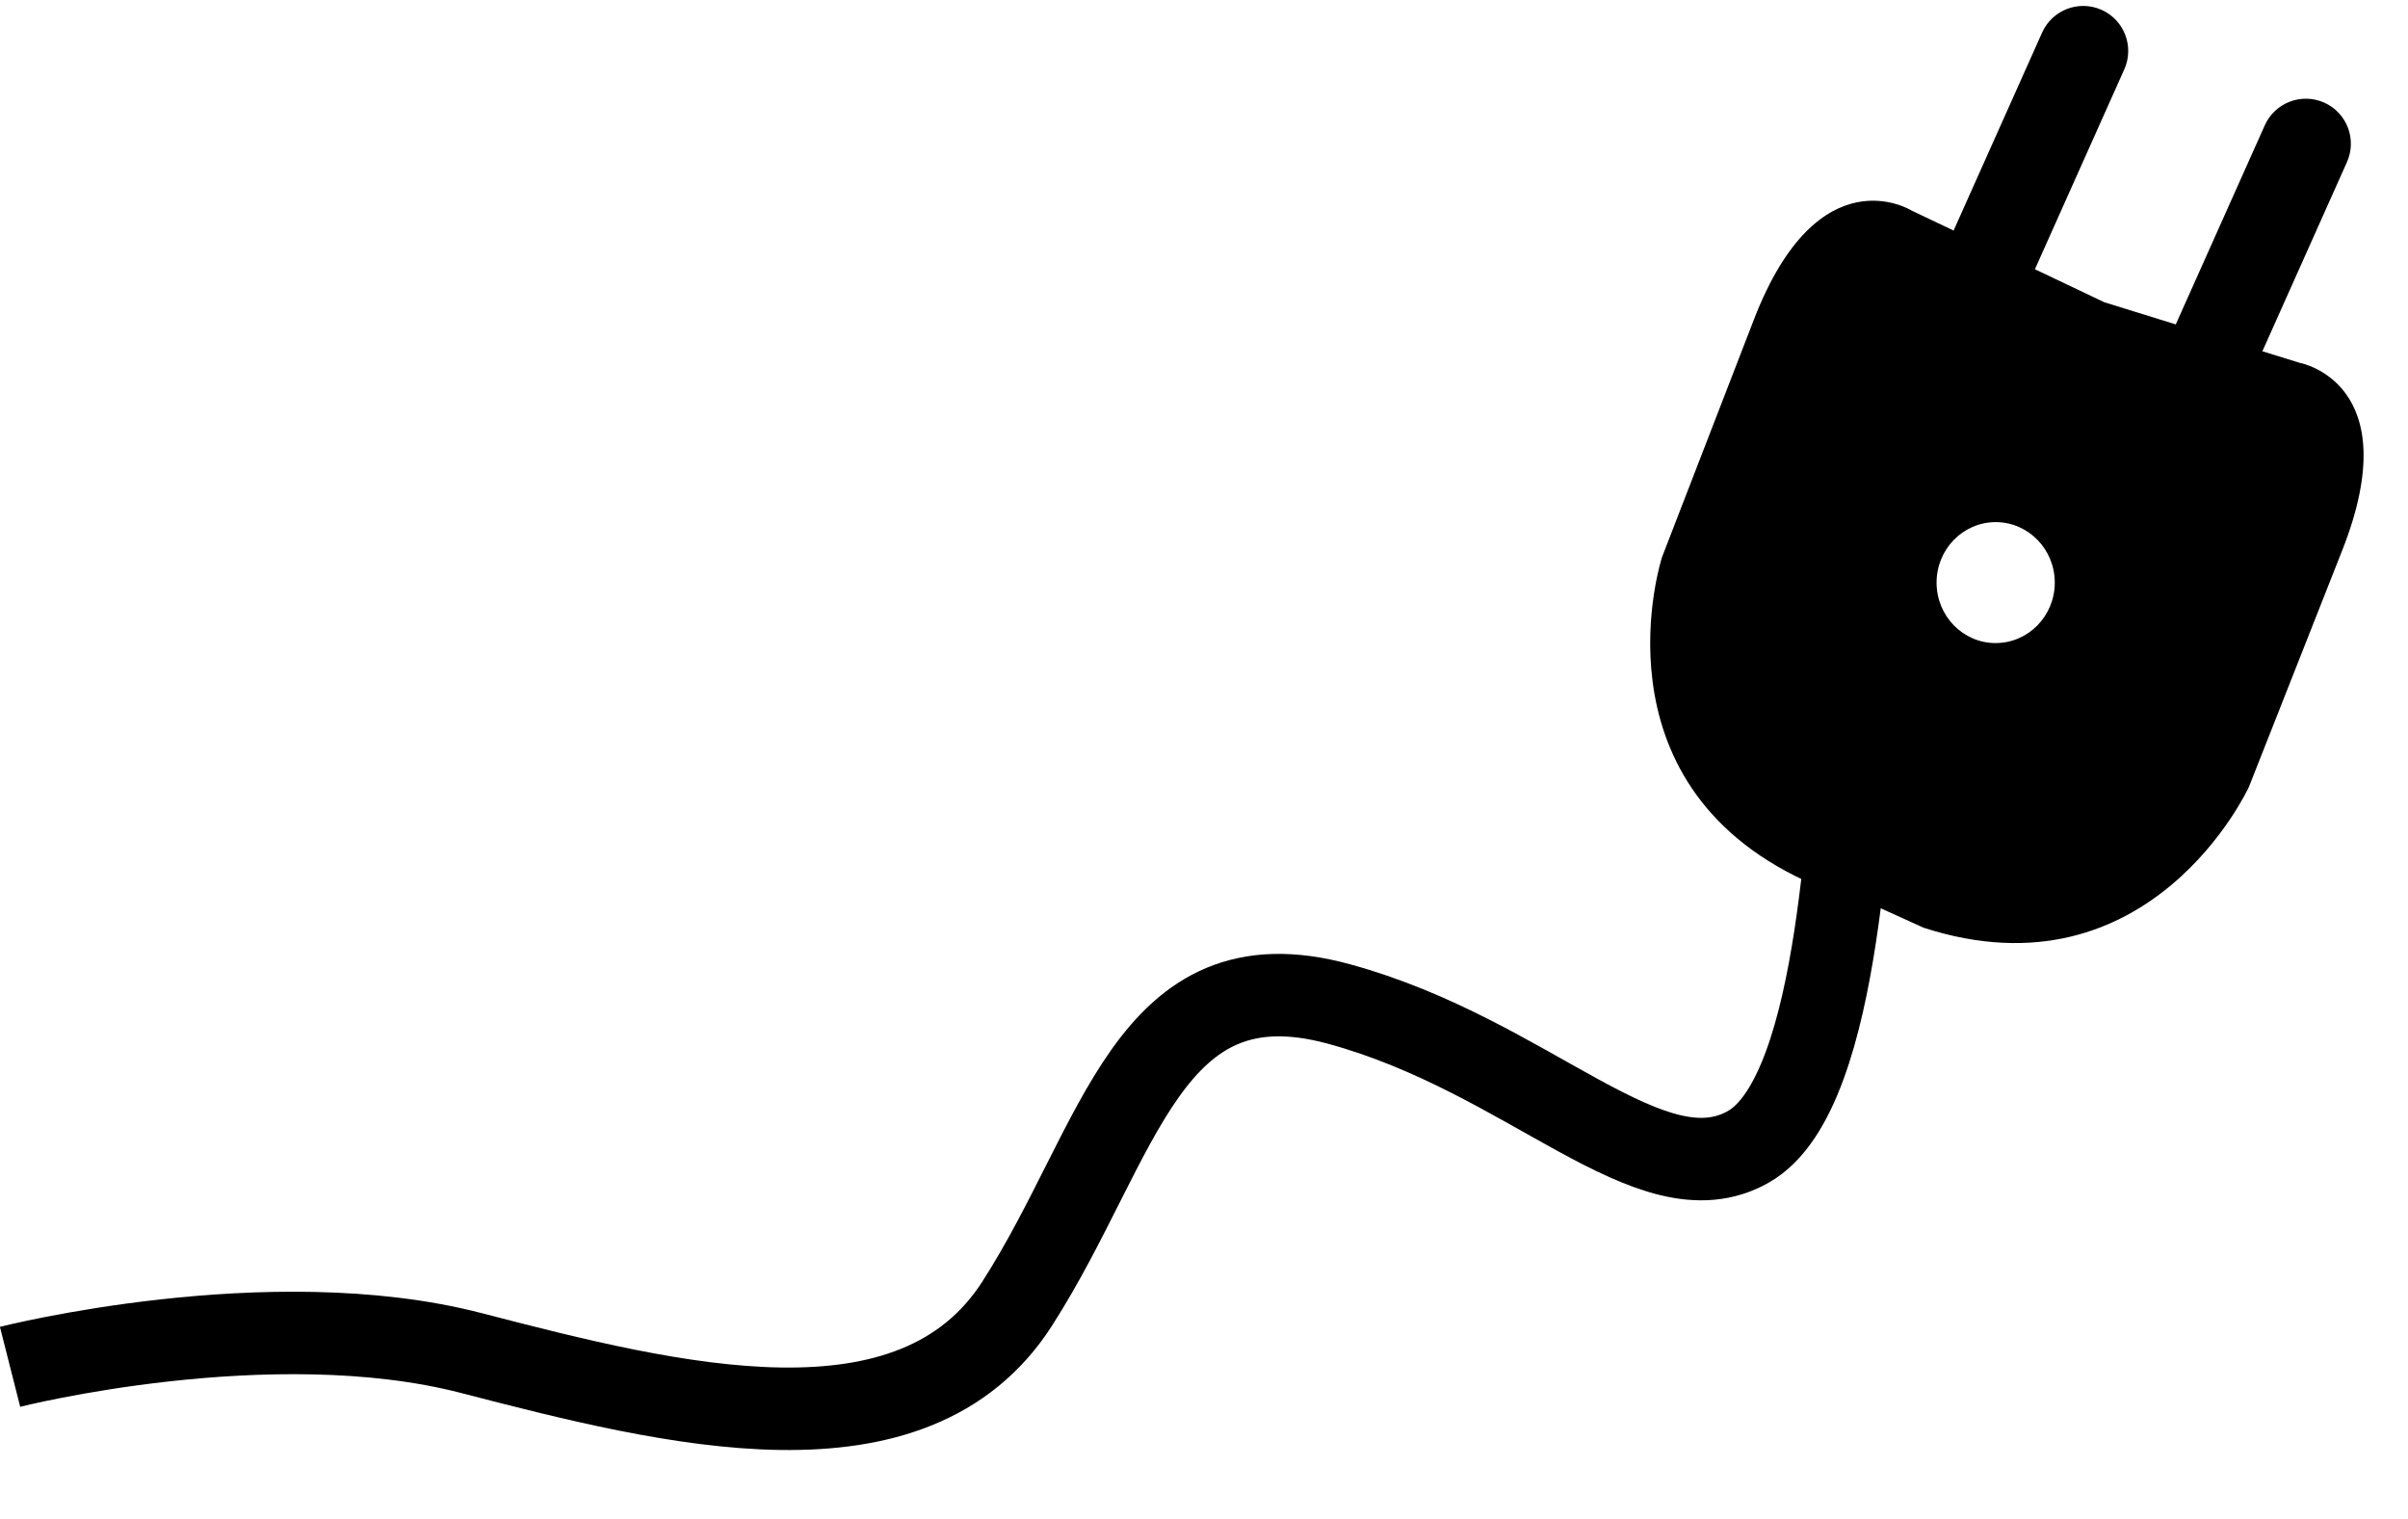 <?xml version="1.0" encoding="UTF-8"?><svg xmlns="http://www.w3.org/2000/svg" xmlns:xlink="http://www.w3.org/1999/xlink" height="184.2" preserveAspectRatio="xMidYMid meet" version="1.0" viewBox="126.5 107.5 292.0 184.2" width="292.0" zoomAndPan="magnify"><g id="change1_1"><path d="m405.44 151.52l-4.598-1.426 10.255-22.938c1.23-2.752-3e-3 -5.98-2.754-7.211-2.754-1.23-5.981 3e-3 -7.212 2.755l-10.792 24.137-8.672-2.689-8.408-4 10.838-24.242c1.23-2.752-3e-3 -5.98-2.754-7.211-2.754-1.23-5.981 3e-3 -7.212 2.755l-10.733 24.006-5.097-2.425s-11.27-7.073-19.112 13.202l-11.15 28.827s-8.854 27.167 17.441 39.284l6.683 2.201 7.589 3.449c27.547 8.913 39.451-17.061 39.451-17.061l11.341-28.753c7.96-20.23-5.12-22.67-5.12-22.67zm-36.94 33.96c-3.958 0-7.167-3.283-7.167-7.333 0-4.051 3.209-7.334 7.167-7.334s7.167 3.283 7.167 7.334c0 4.04-3.21 7.33-7.17 7.33z" fill="inherit"/></g><path d="m127.72 273.24s31.517-8.001 55.943-1.667 53.579 13.666 66.186-6c12.608-19.666 15.76-42.666 39.003-36.333 23.245 6.333 37.82 23.999 49.64 17.333s11.82-45 13.396-49" fill="none" stroke="#000" stroke-miterlimit="10" stroke-width="10"/></svg>